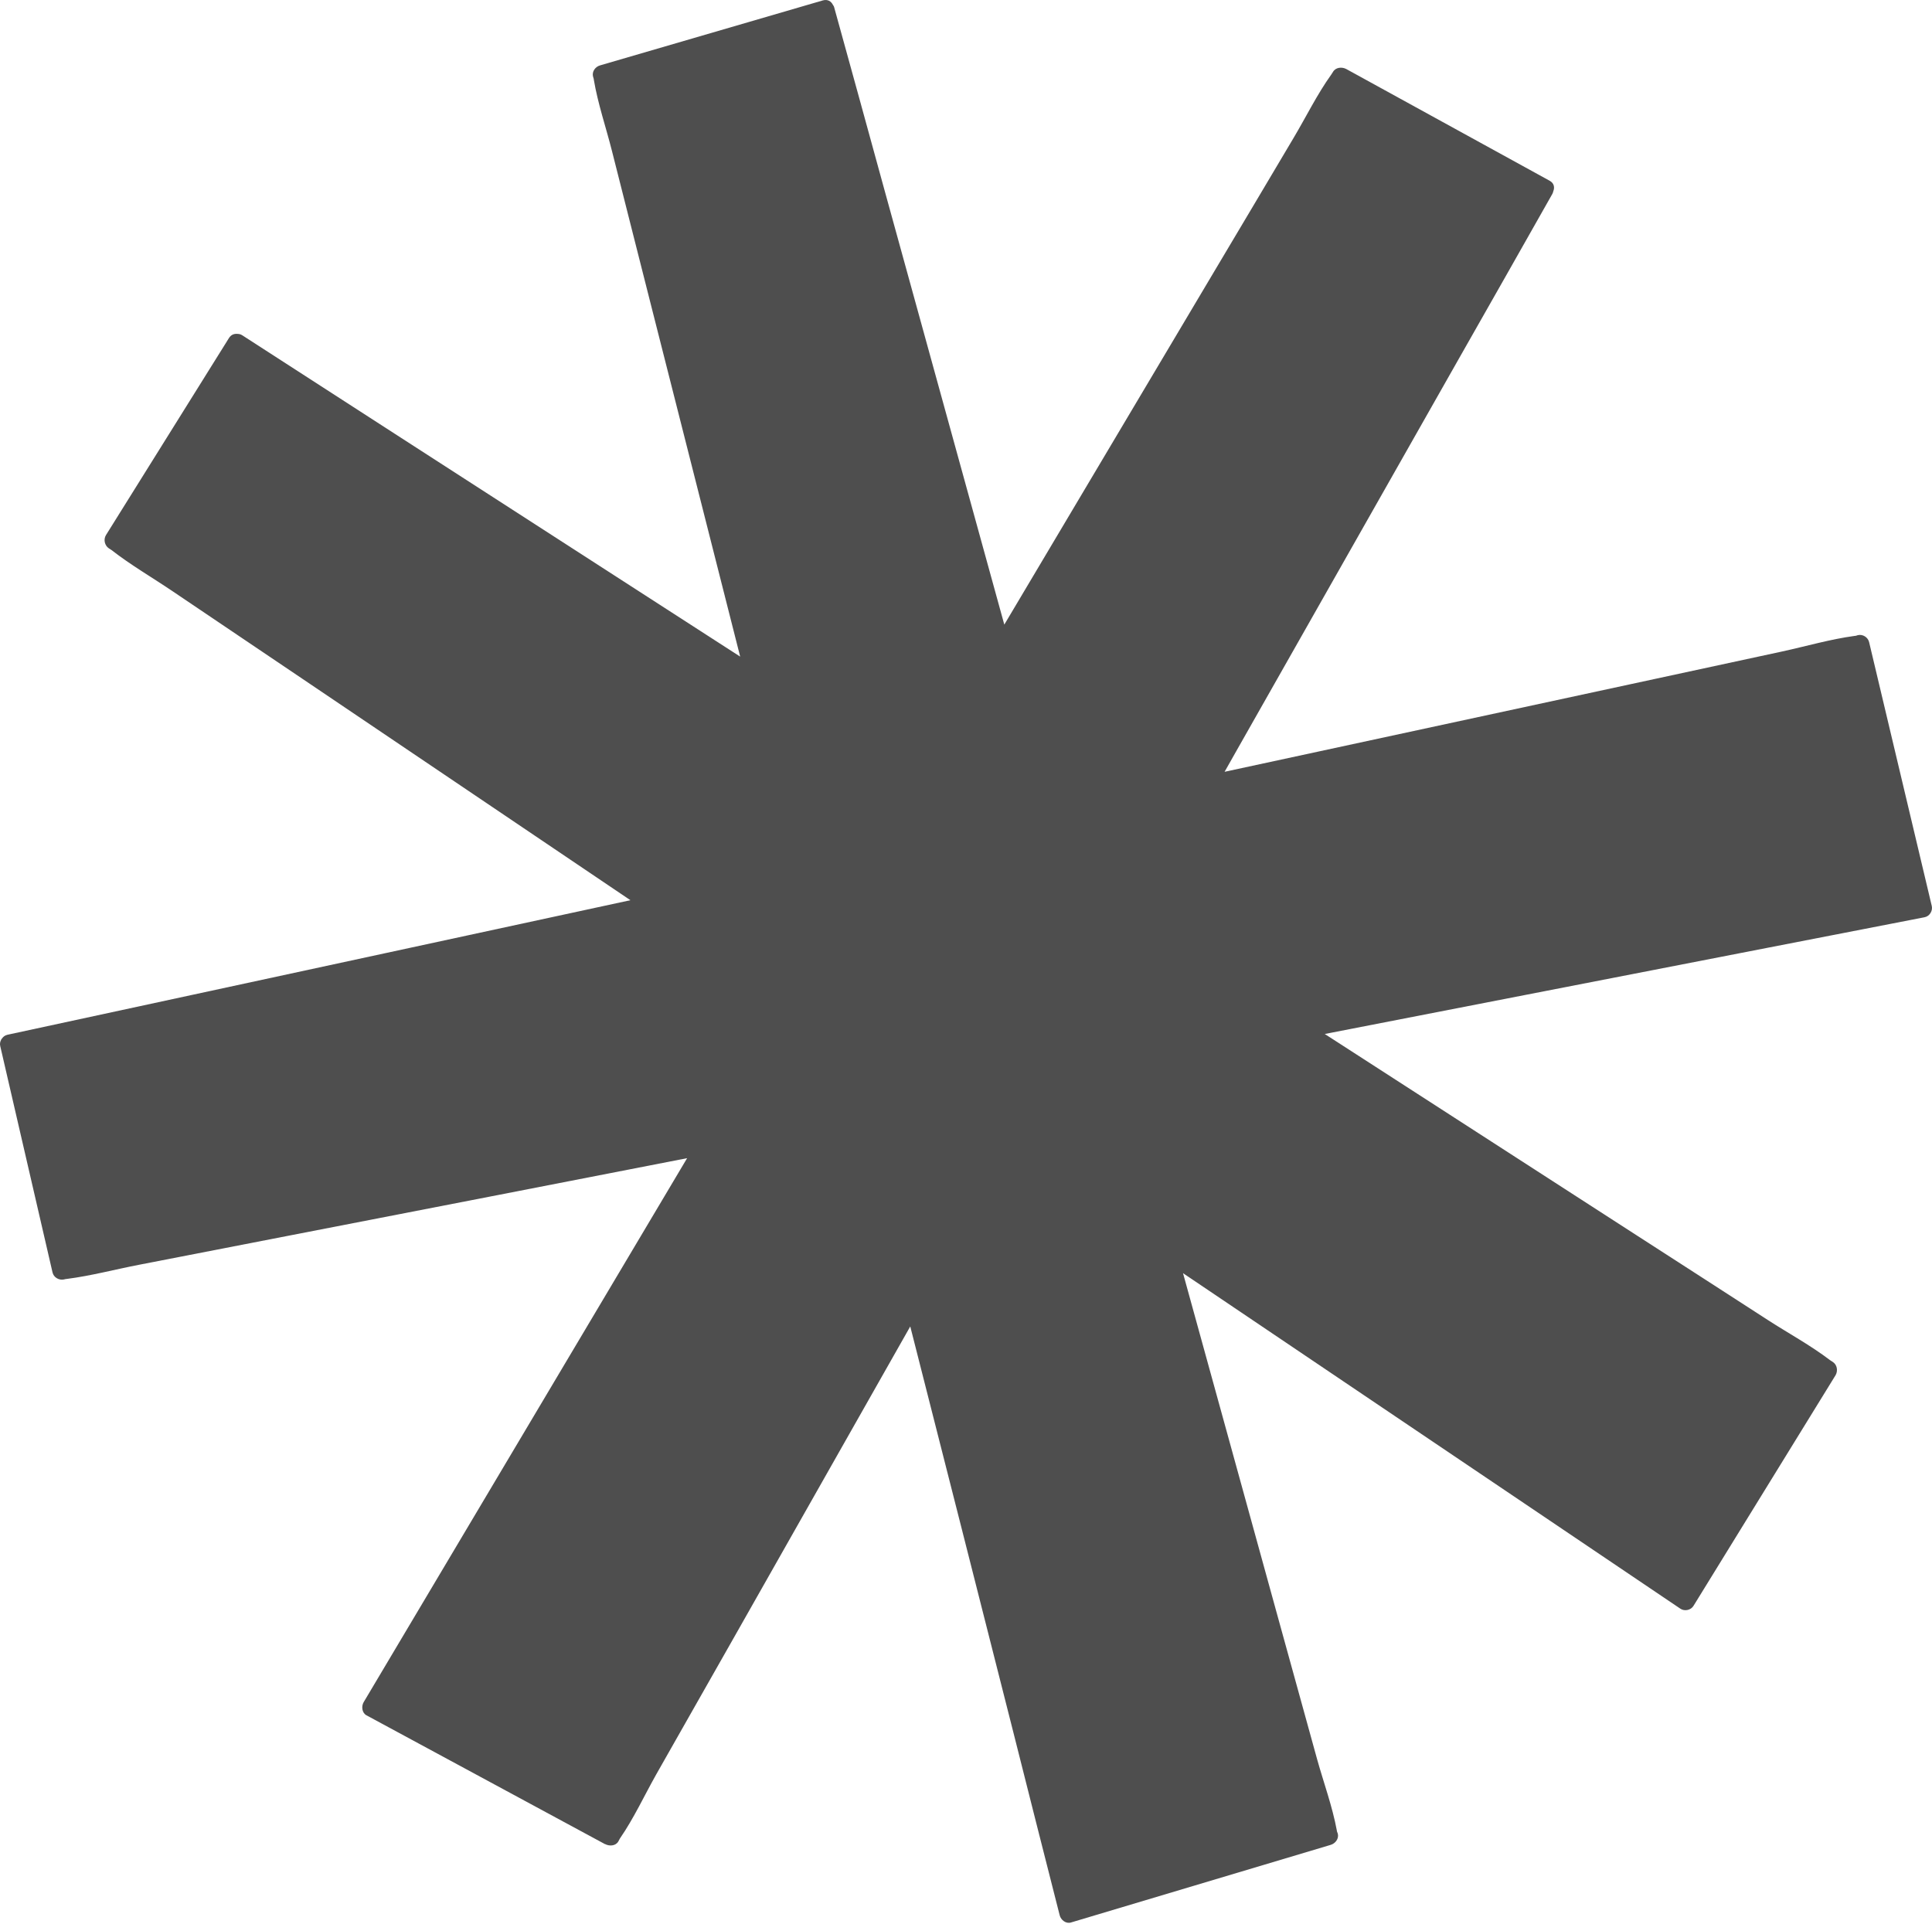 <svg width="262" height="261" viewBox="0 0 262 261" fill="none" xmlns="http://www.w3.org/2000/svg">
<path d="M82.036 250.115C71.256 244.293 60.476 238.47 49.696 232.647C49.073 232.31 48.995 231.426 49.307 230.88C53.671 223.55 58.035 216.193 62.398 208.863C72.659 191.603 82.919 174.343 93.18 157.083C75.36 160.566 57.541 164.023 39.748 167.48C32.786 168.832 25.851 170.184 18.889 171.535C15.642 172.159 12.344 173.043 9.071 173.459C8.915 173.459 8.785 173.511 8.655 173.537C7.98 173.667 7.278 173.251 7.122 172.575C4.759 162.334 2.395 152.118 0.031 141.876C-0.047 141.538 0.031 141.252 0.161 141.018C0.161 140.966 0.187 140.94 0.213 140.914C0.213 140.914 0.239 140.888 0.265 140.862C0.421 140.628 0.654 140.421 1.018 140.343C9.356 138.549 17.72 136.729 26.059 134.936C45.878 130.647 65.697 126.384 85.491 122.095C70.659 112.087 55.853 102.079 41.02 92.072C35.15 88.121 29.28 84.143 23.409 80.192C20.682 78.347 17.72 76.631 15.123 74.604C15.019 74.526 14.889 74.448 14.759 74.37C14.188 73.98 14.006 73.174 14.37 72.576C19.928 63.686 25.487 54.77 31.046 45.854C31.306 45.438 31.669 45.282 32.033 45.282C32.293 45.282 32.553 45.282 32.838 45.464C40.008 50.091 47.177 54.718 54.372 59.371C69.698 69.275 85.049 79.153 100.375 89.056C96.323 73.07 92.27 57.084 88.218 41.123C86.478 34.261 84.737 27.398 82.997 20.51C82.192 17.313 81.075 14.063 80.529 10.814C80.529 10.658 80.451 10.528 80.425 10.398C80.244 9.696 80.737 9.047 81.387 8.865C91.465 5.927 101.544 2.99 111.596 0.053C112.246 -0.129 112.713 0.183 112.947 0.65C113.025 0.754 113.103 0.884 113.129 1.014C115.415 9.255 117.674 17.495 119.934 25.735C125.363 45.386 130.766 65.064 136.195 84.715C145.65 68.807 155.105 52.898 164.56 36.99C168.171 30.908 171.808 24.825 175.418 18.716C177.107 15.883 178.613 12.79 180.535 10.112C180.613 10.008 180.691 9.852 180.769 9.748C181.133 9.125 181.964 9.047 182.561 9.358C191.757 14.401 200.952 19.47 210.147 24.513C210.771 24.851 210.849 25.449 210.641 25.943C210.615 26.047 210.589 26.177 210.511 26.307C206.303 33.741 202.095 41.175 197.861 48.609C187.782 66.389 177.704 84.169 167.625 101.923L166.067 104.679C184.406 100.728 202.77 96.751 221.109 92.799C227.967 91.318 234.85 89.836 241.708 88.354C244.929 87.653 248.228 86.691 251.501 86.249C251.656 86.249 251.786 86.197 251.942 86.145C252.618 85.989 253.319 86.431 253.475 87.107C256.306 99.038 259.137 110.969 261.969 122.875C262.125 123.524 261.683 124.278 260.982 124.408C252.617 126.046 244.227 127.657 235.863 129.295C217.135 132.934 198.381 136.599 179.652 140.239C193.783 149.362 207.914 158.486 222.044 167.61C227.967 171.431 233.863 175.227 239.76 179.048C242.539 180.841 245.552 182.479 248.176 184.48C248.28 184.558 248.435 184.636 248.539 184.714C249.137 185.104 249.267 185.91 248.929 186.508C242.513 196.932 236.071 207.381 229.655 217.805C229.291 218.403 228.434 218.559 227.889 218.195C220.823 213.412 213.732 208.655 206.667 203.872C191.263 193.474 175.86 183.077 160.43 172.679C164.612 187.86 168.82 203.066 173.002 218.273C174.873 225.057 176.743 231.842 178.613 238.6C179.496 241.771 180.691 245.021 181.289 248.27C181.289 248.4 181.367 248.556 181.418 248.686C181.6 249.388 181.081 250.037 180.457 250.219C168.716 253.729 156.975 257.238 145.235 260.747C144.559 260.955 143.858 260.409 143.702 259.759C141.598 251.493 139.494 243.201 137.416 234.935C132.766 216.583 128.117 198.257 123.441 179.906C115.441 194.046 107.414 208.161 99.414 222.302C95.933 228.41 92.478 234.545 88.997 240.654C87.387 243.513 85.932 246.658 84.062 249.362C83.984 249.492 83.932 249.622 83.854 249.752C83.491 250.375 82.659 250.427 82.062 250.115H82.036Z" fill="#4E4E4E"/>
</svg>
